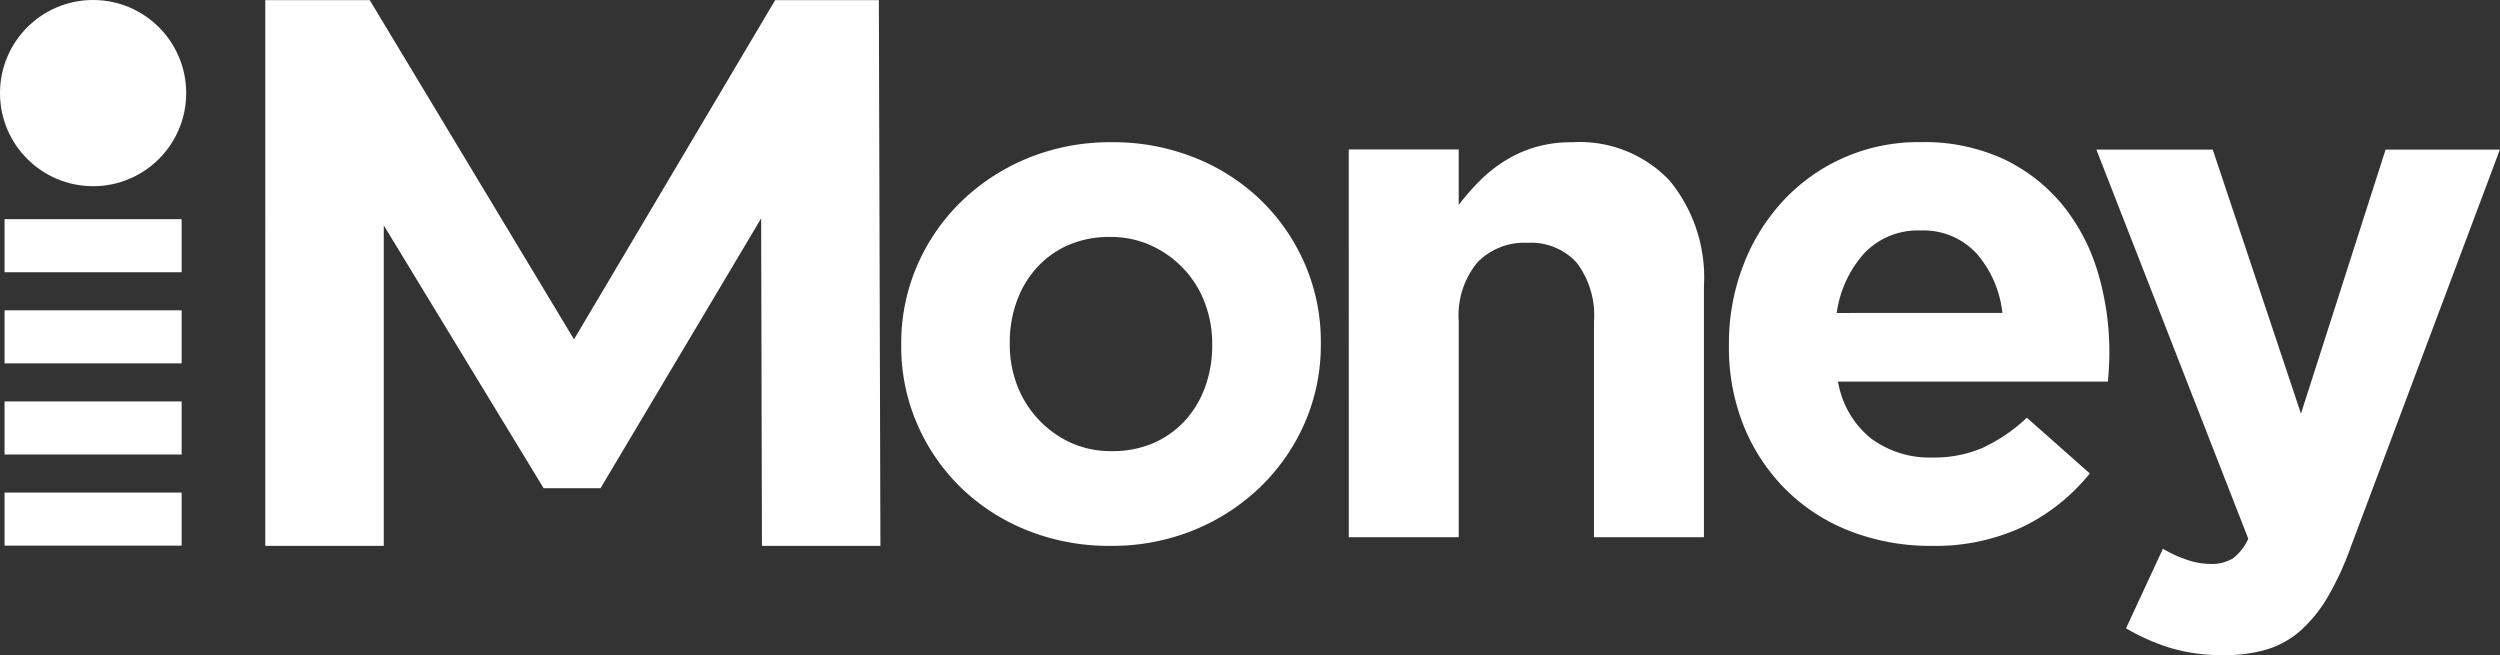 <svg xmlns="http://www.w3.org/2000/svg" width="100.969" height="26.458" viewBox="0 0 100.969 26.458"><rect x="0" y="0" width="100.969" height="26.458" fill="#333333" stroke="none"/><g transform="translate(-21.5 -5.042)"><g transform="translate(5.5)"><g transform="translate(-84.646 -103.958)"><path d="M216.4,142.236a8.858,8.858,0,0,1-3.36-.628,8.192,8.192,0,0,1-2.673-1.724,8.008,8.008,0,0,1-1.768-2.571,7.846,7.846,0,0,1-.643-3.17v-.058a7.847,7.847,0,0,1,.643-3.17,8.072,8.072,0,0,1,1.782-2.585,8.443,8.443,0,0,1,2.688-1.753,8.755,8.755,0,0,1,3.389-.643,8.86,8.86,0,0,1,3.36.628,8.2,8.2,0,0,1,2.673,1.724,8.038,8.038,0,0,1,1.768,2.571,7.856,7.856,0,0,1,.643,3.17v.058a7.854,7.854,0,0,1-.643,3.17,8.08,8.08,0,0,1-1.783,2.586,8.44,8.44,0,0,1-2.688,1.753A8.761,8.761,0,0,1,216.4,142.236Zm.058-3.827a4.113,4.113,0,0,0,1.709-.336,3.766,3.766,0,0,0,1.271-.92,4.06,4.06,0,0,0,.8-1.359,4.859,4.859,0,0,0,.277-1.651v-.058a4.646,4.646,0,0,0-.292-1.651,4.148,4.148,0,0,0-2.162-2.323,3.922,3.922,0,0,0-1.665-.351,4.125,4.125,0,0,0-1.709.336,3.776,3.776,0,0,0-1.271.921,4.049,4.049,0,0,0-.8,1.359,4.841,4.841,0,0,0-.277,1.651v.058a4.63,4.63,0,0,0,.292,1.651,4.19,4.19,0,0,0,2.147,2.323A3.9,3.9,0,0,0,216.461,138.409Z" transform="translate(-70.911 -11.19)" fill="#fff"/><path d="M261.234,126.226h4.441v2.239a9.6,9.6,0,0,1,.833-.956,5.785,5.785,0,0,1,1.008-.809,4.989,4.989,0,0,1,1.227-.559,5.175,5.175,0,0,1,1.519-.206,5,5,0,0,1,3.93,1.548,6.165,6.165,0,0,1,1.387,4.265v10.138h-4.441v-8.714a3.514,3.514,0,0,0-.7-2.375,2.5,2.5,0,0,0-1.987-.8,2.637,2.637,0,0,0-2.03.8,3.375,3.375,0,0,0-.745,2.375v8.714h-4.441Z" transform="translate(-106.115 -11.19)" fill="#fff"/><path d="M314.68,142.236a8.924,8.924,0,0,1-3.258-.584,7.532,7.532,0,0,1-2.6-1.665,7.7,7.7,0,0,1-1.709-2.556,8.48,8.48,0,0,1-.614-3.287v-.058a8.756,8.756,0,0,1,.57-3.155,8.012,8.012,0,0,1,1.592-2.6,7.427,7.427,0,0,1,5.58-2.4,7.629,7.629,0,0,1,3.389.7,6.9,6.9,0,0,1,2.381,1.884,7.839,7.839,0,0,1,1.4,2.717,11.239,11.239,0,0,1,.453,3.2c0,.175-.005.361-.015.555s-.025.4-.044.614h-10.9a3.739,3.739,0,0,0,1.329,2.293,3.979,3.979,0,0,0,2.5.774,4.95,4.95,0,0,0,1.987-.38,6.757,6.757,0,0,0,1.811-1.227l2.542,2.25a7.879,7.879,0,0,1-2.688,2.147A8.335,8.335,0,0,1,314.68,142.236Zm2.863-9.407a4.329,4.329,0,0,0-1.052-2.41,2.912,2.912,0,0,0-2.25-.92,2.983,2.983,0,0,0-2.264.906,4.541,4.541,0,0,0-1.125,2.425Z" transform="translate(-136.026 -11.19)" fill="#fff"/><path d="M355.39,147.217a7.272,7.272,0,0,1-2.162-.292,8.578,8.578,0,0,1-1.782-.789l1.49-3.214a4.972,4.972,0,0,0,.949.438,2.944,2.944,0,0,0,.949.175,1.674,1.674,0,0,0,.921-.219,2.011,2.011,0,0,0,.628-.8L350.248,126.8h4.7l3.564,10.664,3.418-10.664h4.616l-6.019,16.04a12.179,12.179,0,0,1-.935,2.031,5.638,5.638,0,0,1-1.1,1.359,3.685,3.685,0,0,1-1.358.759A5.977,5.977,0,0,1,355.39,147.217Z" transform="translate(-164.935 -11.759)" fill="#fff"/><g transform="translate(100.646 109)"><circle cx="3.76" cy="3.76" r="3.76" fill="#fff"/><rect width="7.152" height="2.143" transform="translate(0.184 8.852)" fill="#fff"/><rect width="7.152" height="2.143" transform="translate(0.184 12.533)" fill="#fff"/><rect width="7.152" height="2.143" transform="translate(0.184 16.213)" fill="#fff"/><rect width="7.152" height="2.143" transform="translate(0.184 19.894)" fill="#fff"/></g><path d="M152.292,131.056l-.032-13.225-6.486,10.895h-2.3l-6.455-10.612v12.941h-4.786V109.015h4.219l8.25,13.7,8.124-13.7h4.188l.063,22.041Z" transform="translate(-20.873 -0.01)" fill="#fff"/></g></g></g></svg>
